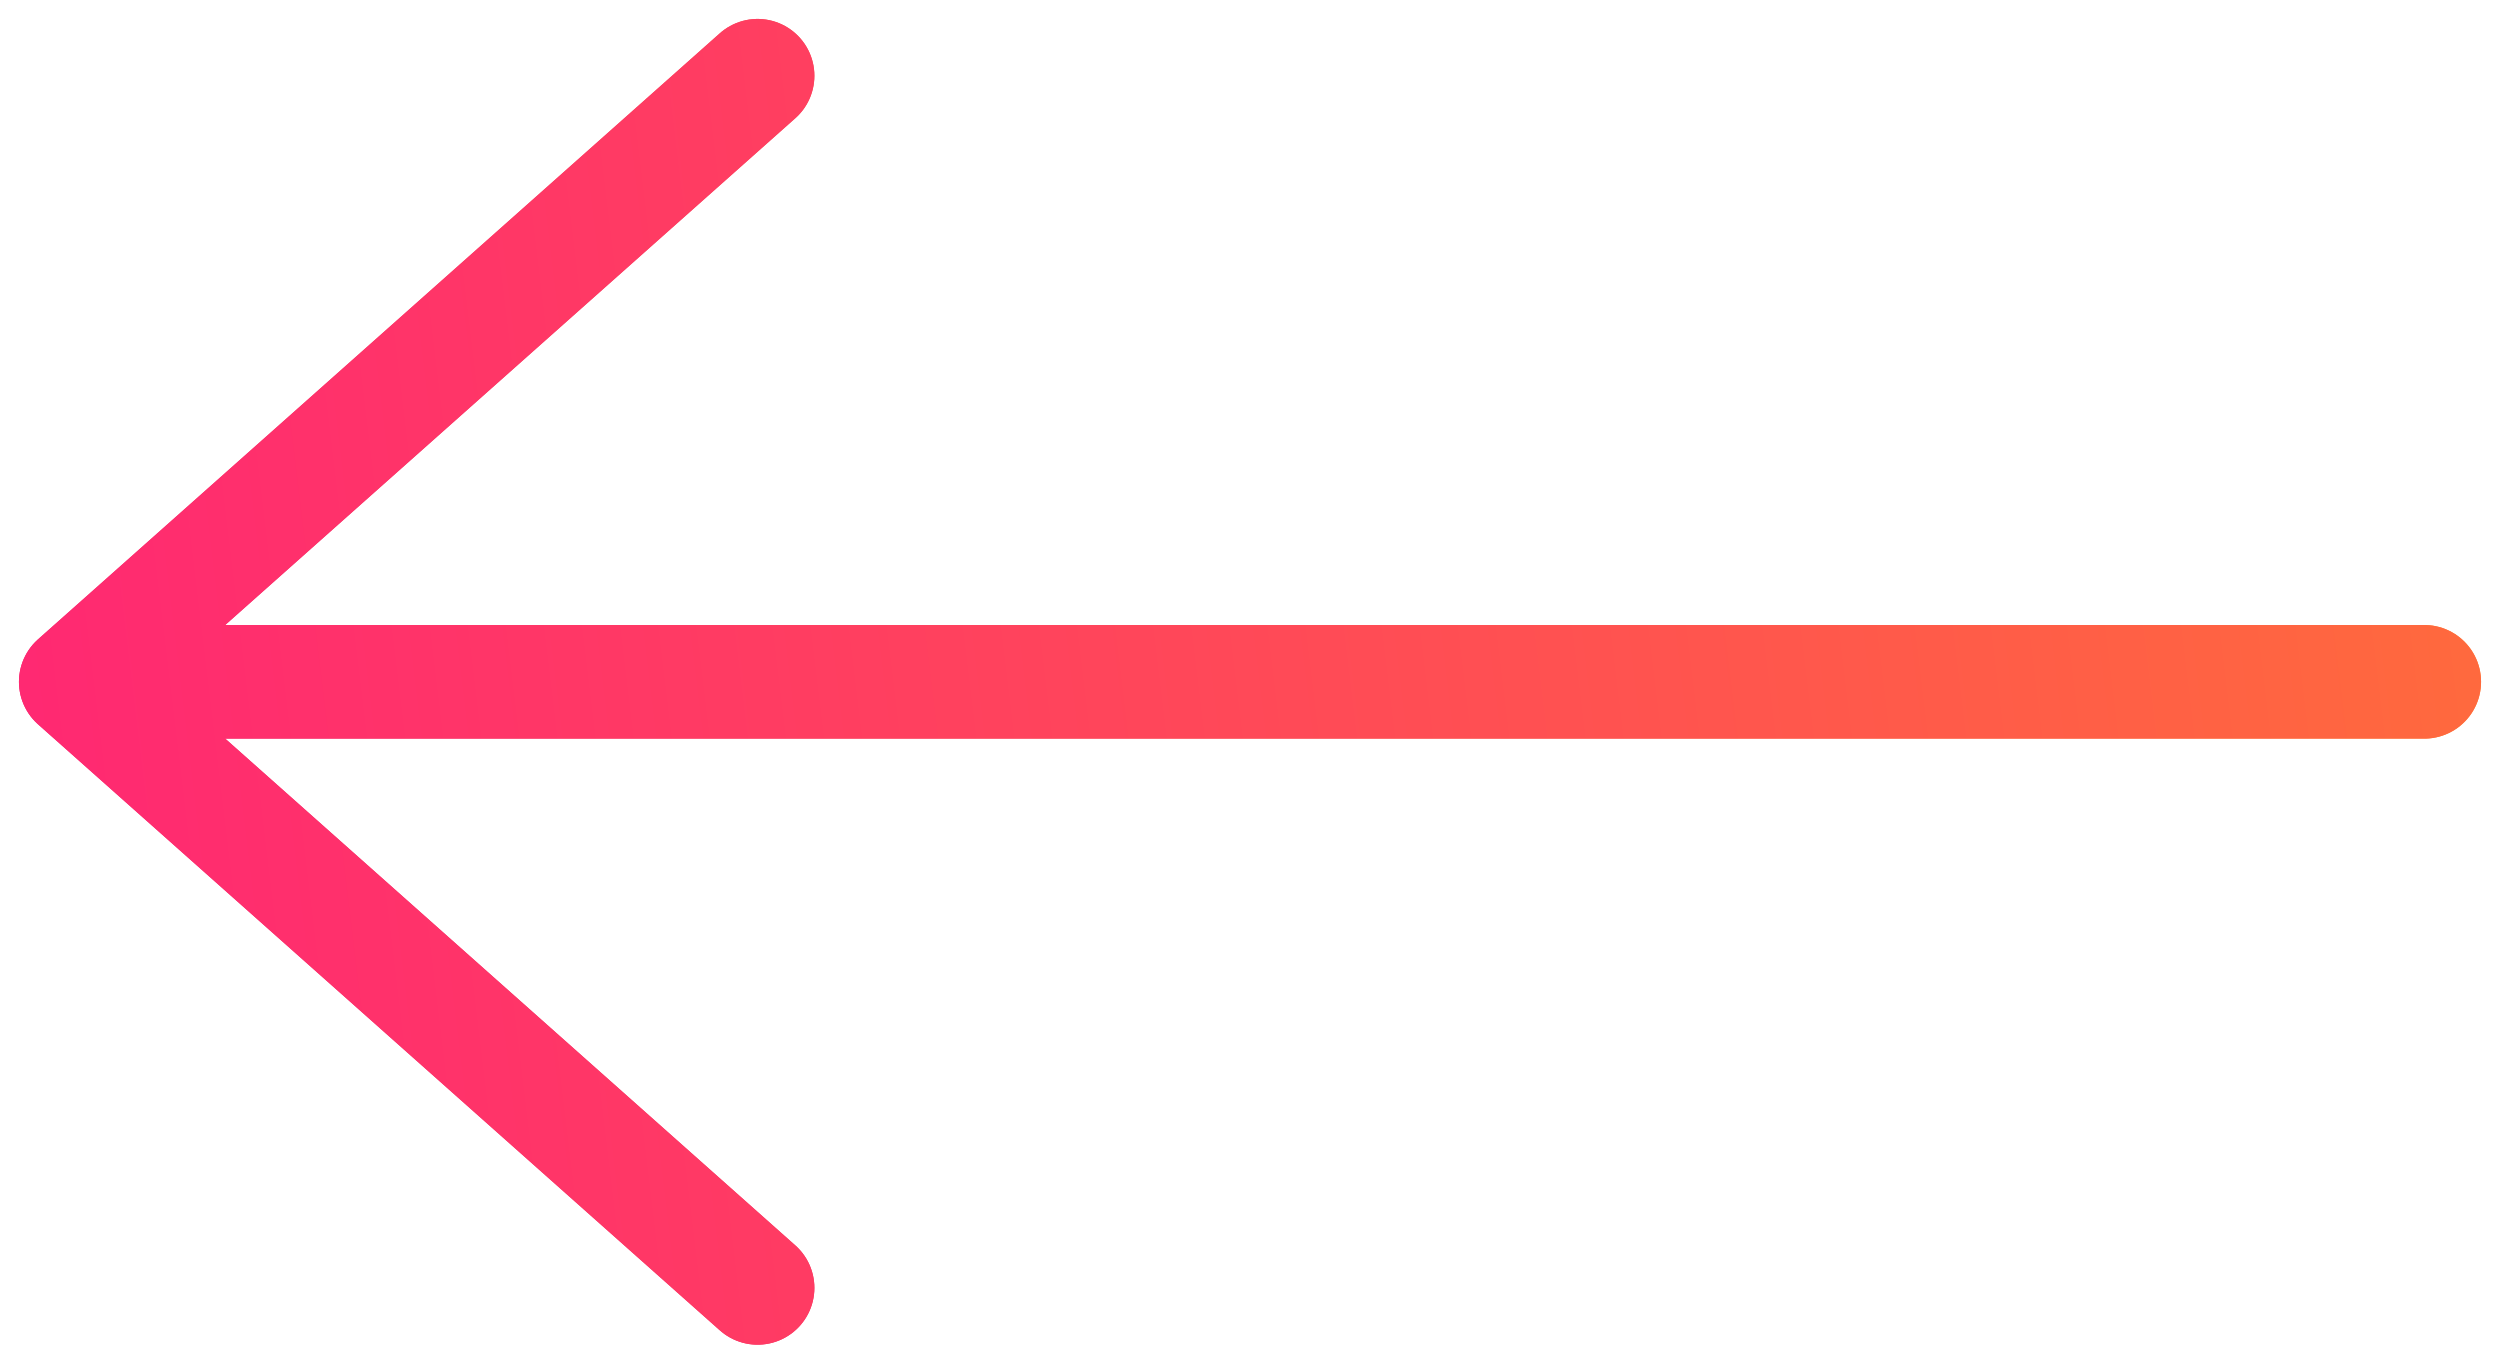<svg width="33" height="18" viewBox="0 0 33 18" fill="none" xmlns="http://www.w3.org/2000/svg">
<path d="M10 17L1 9M1 9L10 1M1 9L32 9" stroke="url(#paint0_linear_4764_962)" stroke-width="1.5" stroke-linecap="round" stroke-linejoin="round"/>
<path d="M10 17L1 9M1 9L10 1M1 9L32 9" stroke="url(#paint1_linear_4764_962)" stroke-width="1.5" stroke-linecap="round" stroke-linejoin="round"/>
<defs>
<linearGradient id="paint0_linear_4764_962" x1="-0.522" y1="16.795" x2="28.613" y2="2.062" gradientUnits="userSpaceOnUse">
<stop stop-color="#EA1877"/>
<stop offset="1" stop-color="#FF8732"/>
</linearGradient>
<linearGradient id="paint1_linear_4764_962" x1="1" y1="25.706" x2="35.175" y2="21.57" gradientUnits="userSpaceOnUse">
<stop stop-color="#FF2674"/>
<stop offset="1" stop-color="#FF6B3C"/>
</linearGradient>
</defs>
</svg>
